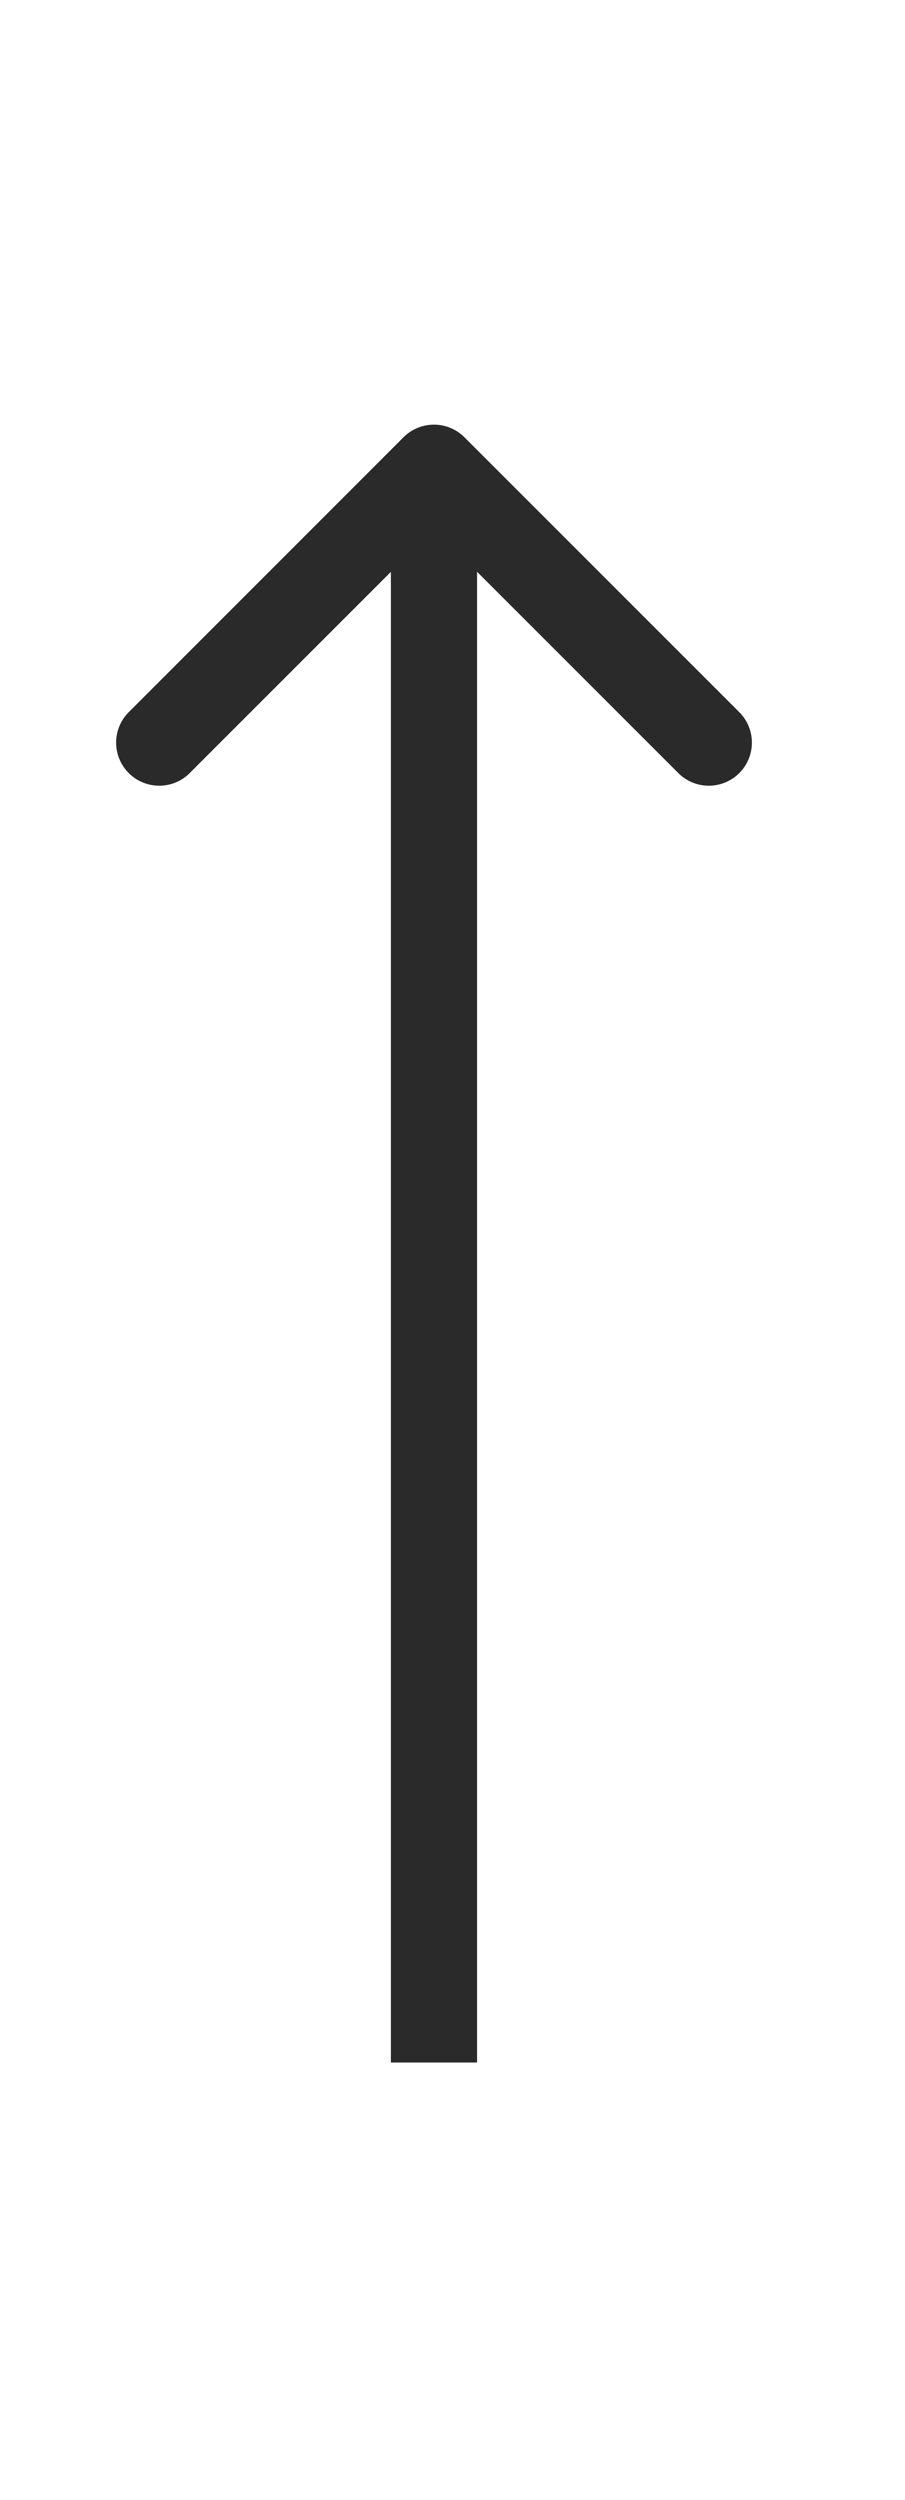 <svg width="21" height="58" fill="none" xmlns="http://www.w3.org/2000/svg"><path d="M10.777 10.145a1 1 0 00-1.414 0L3 16.51a1 1 0 101.414 1.414l5.657-5.657 5.657 5.657a1 1 0 101.414-1.414l-6.364-6.364zm.293 37.707v-37h-2v37h2z" fill="#2A2A2A"/></svg>